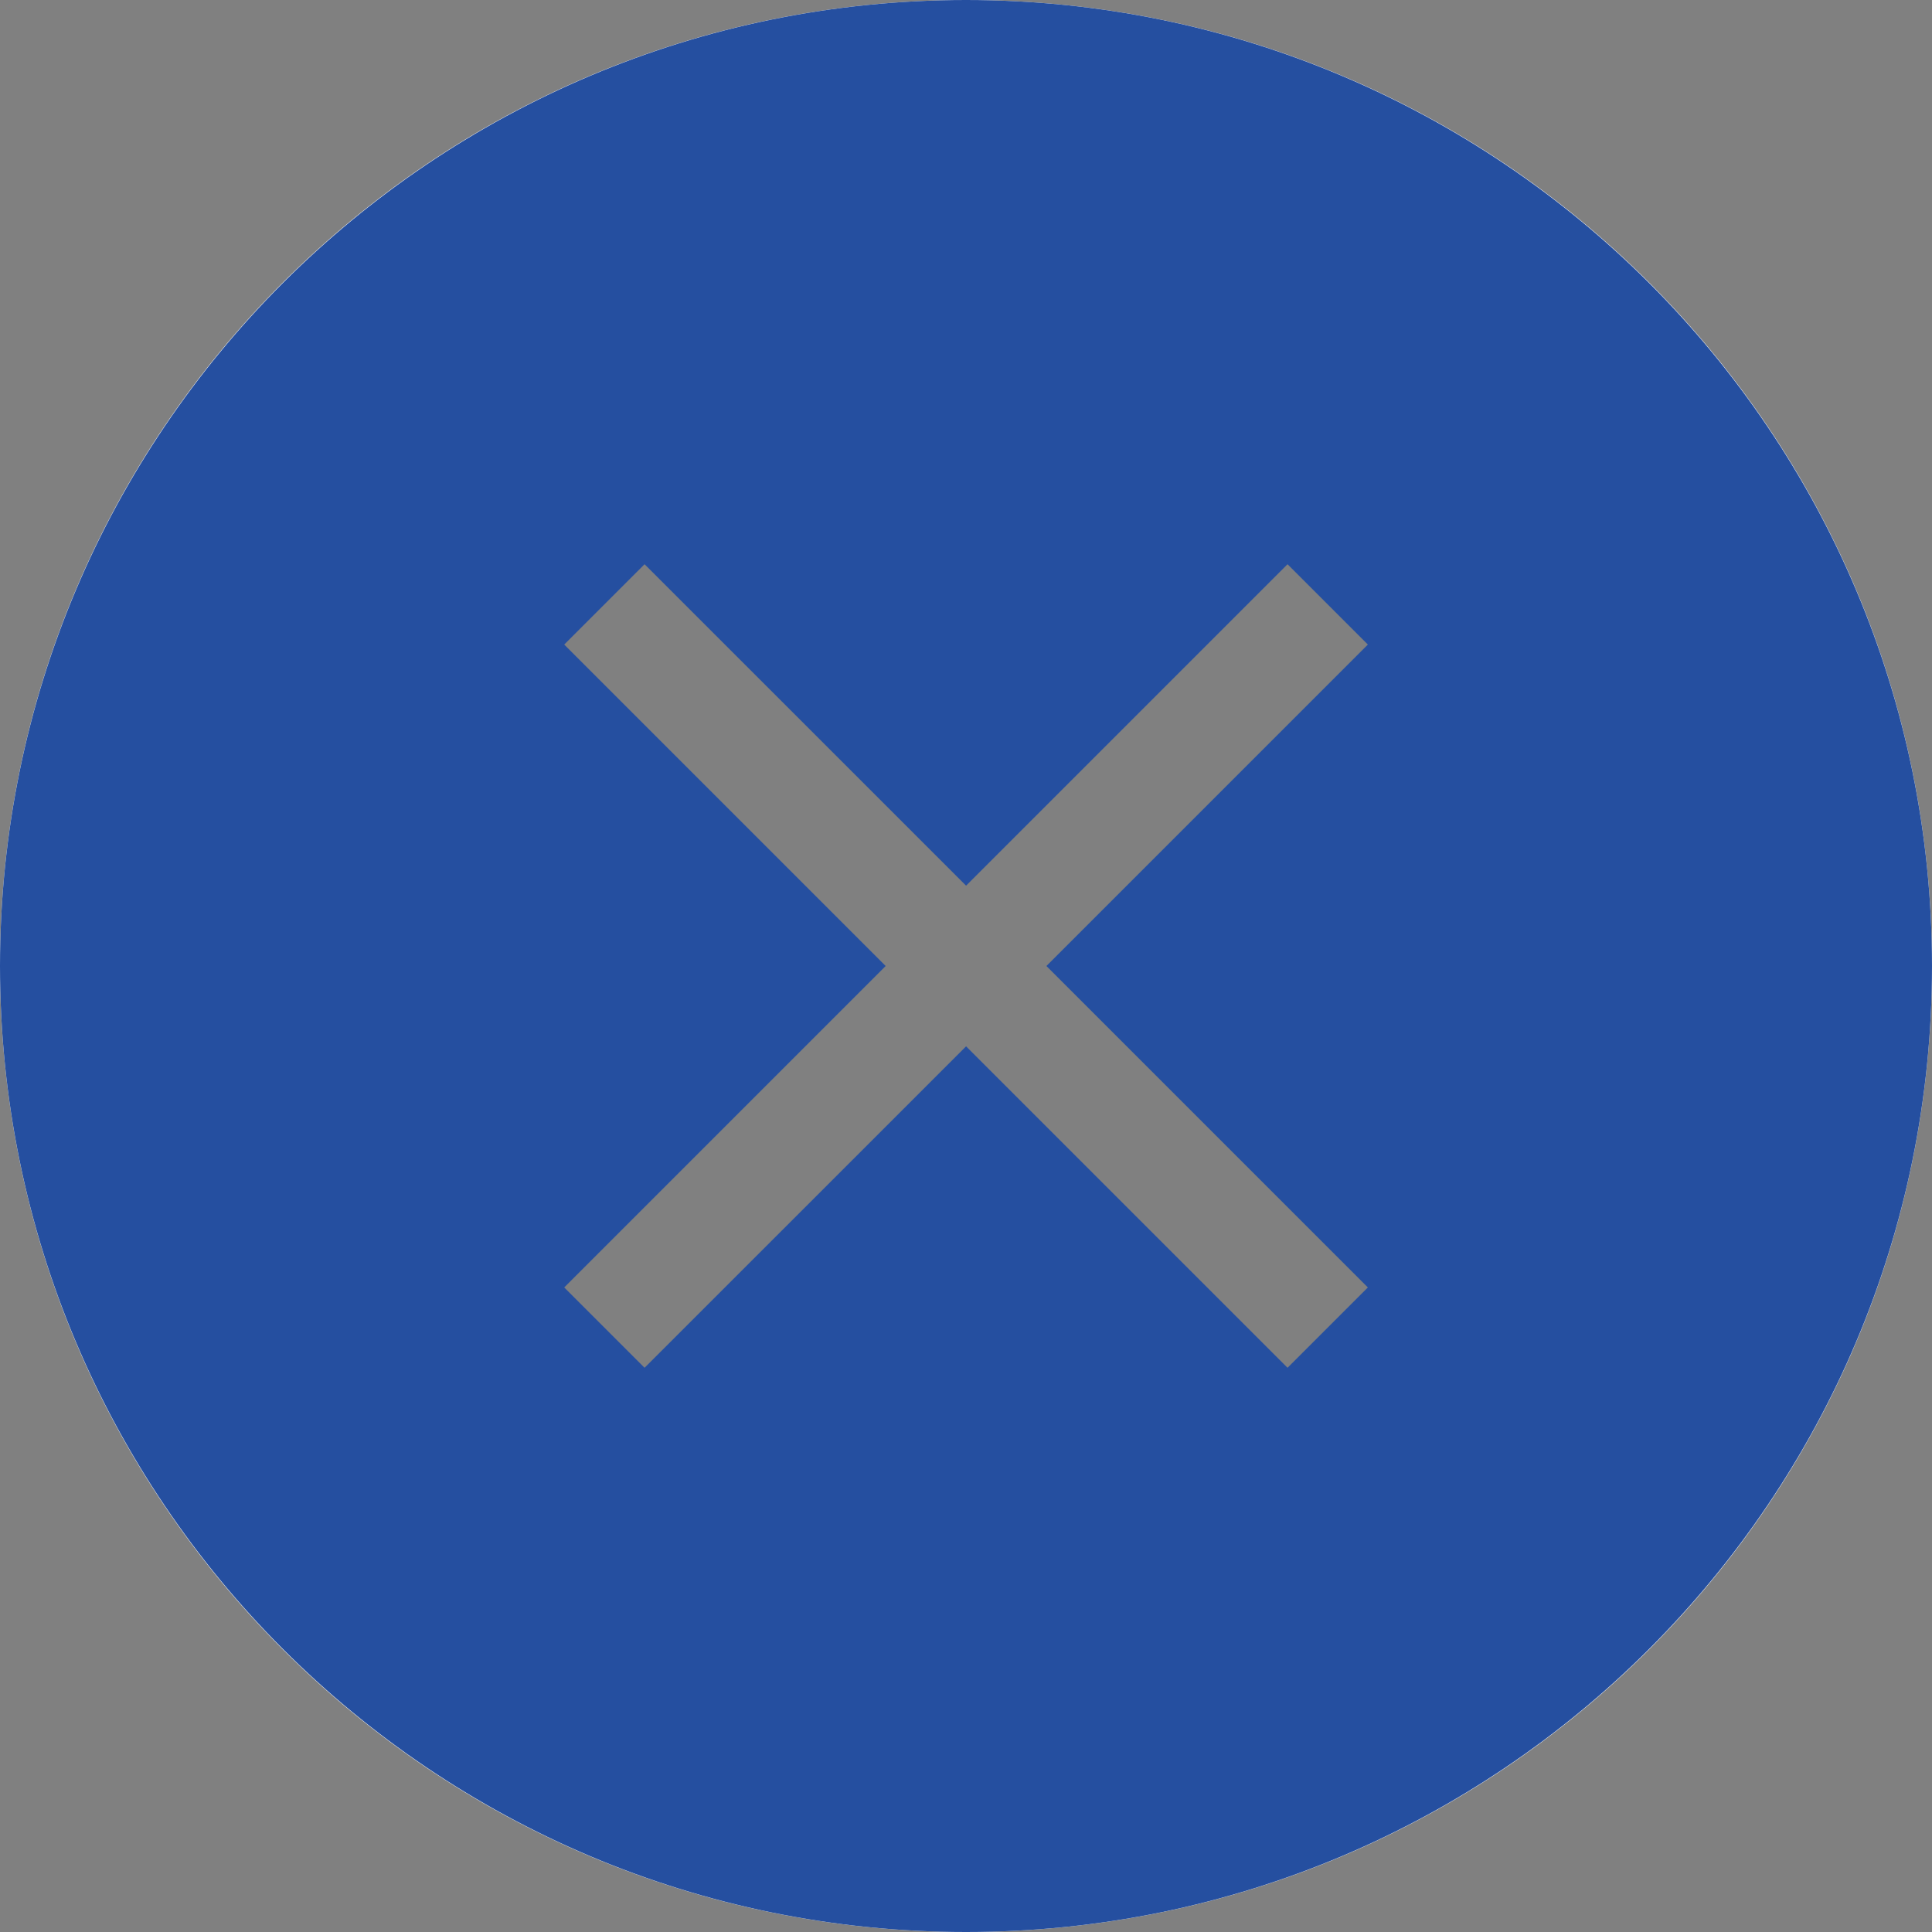 <svg width="24" height="24" viewBox="0 0 24 24" fill="none" xmlns="http://www.w3.org/2000/svg">
<rect x="0" y="0" width="24" height="24" fill="#808080" stroke="none"/>
<g id="ei:close" clip-path="url(#clip0_5722_20854)">
<path id="Vector" d="M12 24C5.365 24 0 18.635 0 12C0 5.365 5.365 0 12 0C18.635 0 24 5.365 24 12C24 18.635 18.635 24 12 24ZM12 1.412C6.141 1.412 1.412 6.141 1.412 12C1.412 17.859 6.141 22.588 12 22.588C17.859 22.588 22.588 17.859 22.588 12C22.588 6.141 17.859 1.412 12 1.412Z" fill="white"/>
<path id="Exclude" fill-rule="evenodd" clip-rule="evenodd" d="M12 24C18.627 24 24 18.627 24 12C24 5.373 18.627 0 12 0C5.373 0 0 5.373 0 12C0 18.627 5.373 24 12 24ZM7.009 15.993L11.002 12L7.009 8.007L8.007 7.009L12.001 11.002L15.994 7.009L16.992 8.007L12.999 12L16.992 15.993L15.994 16.991L12.001 12.998L8.007 16.991L7.009 15.993Z" fill="#254FA0"/>
</g>
<defs>
<clipPath id="clip0_5722_20854">
<rect width="24" height="24" fill="white"/>
</clipPath>
</defs>
</svg>
